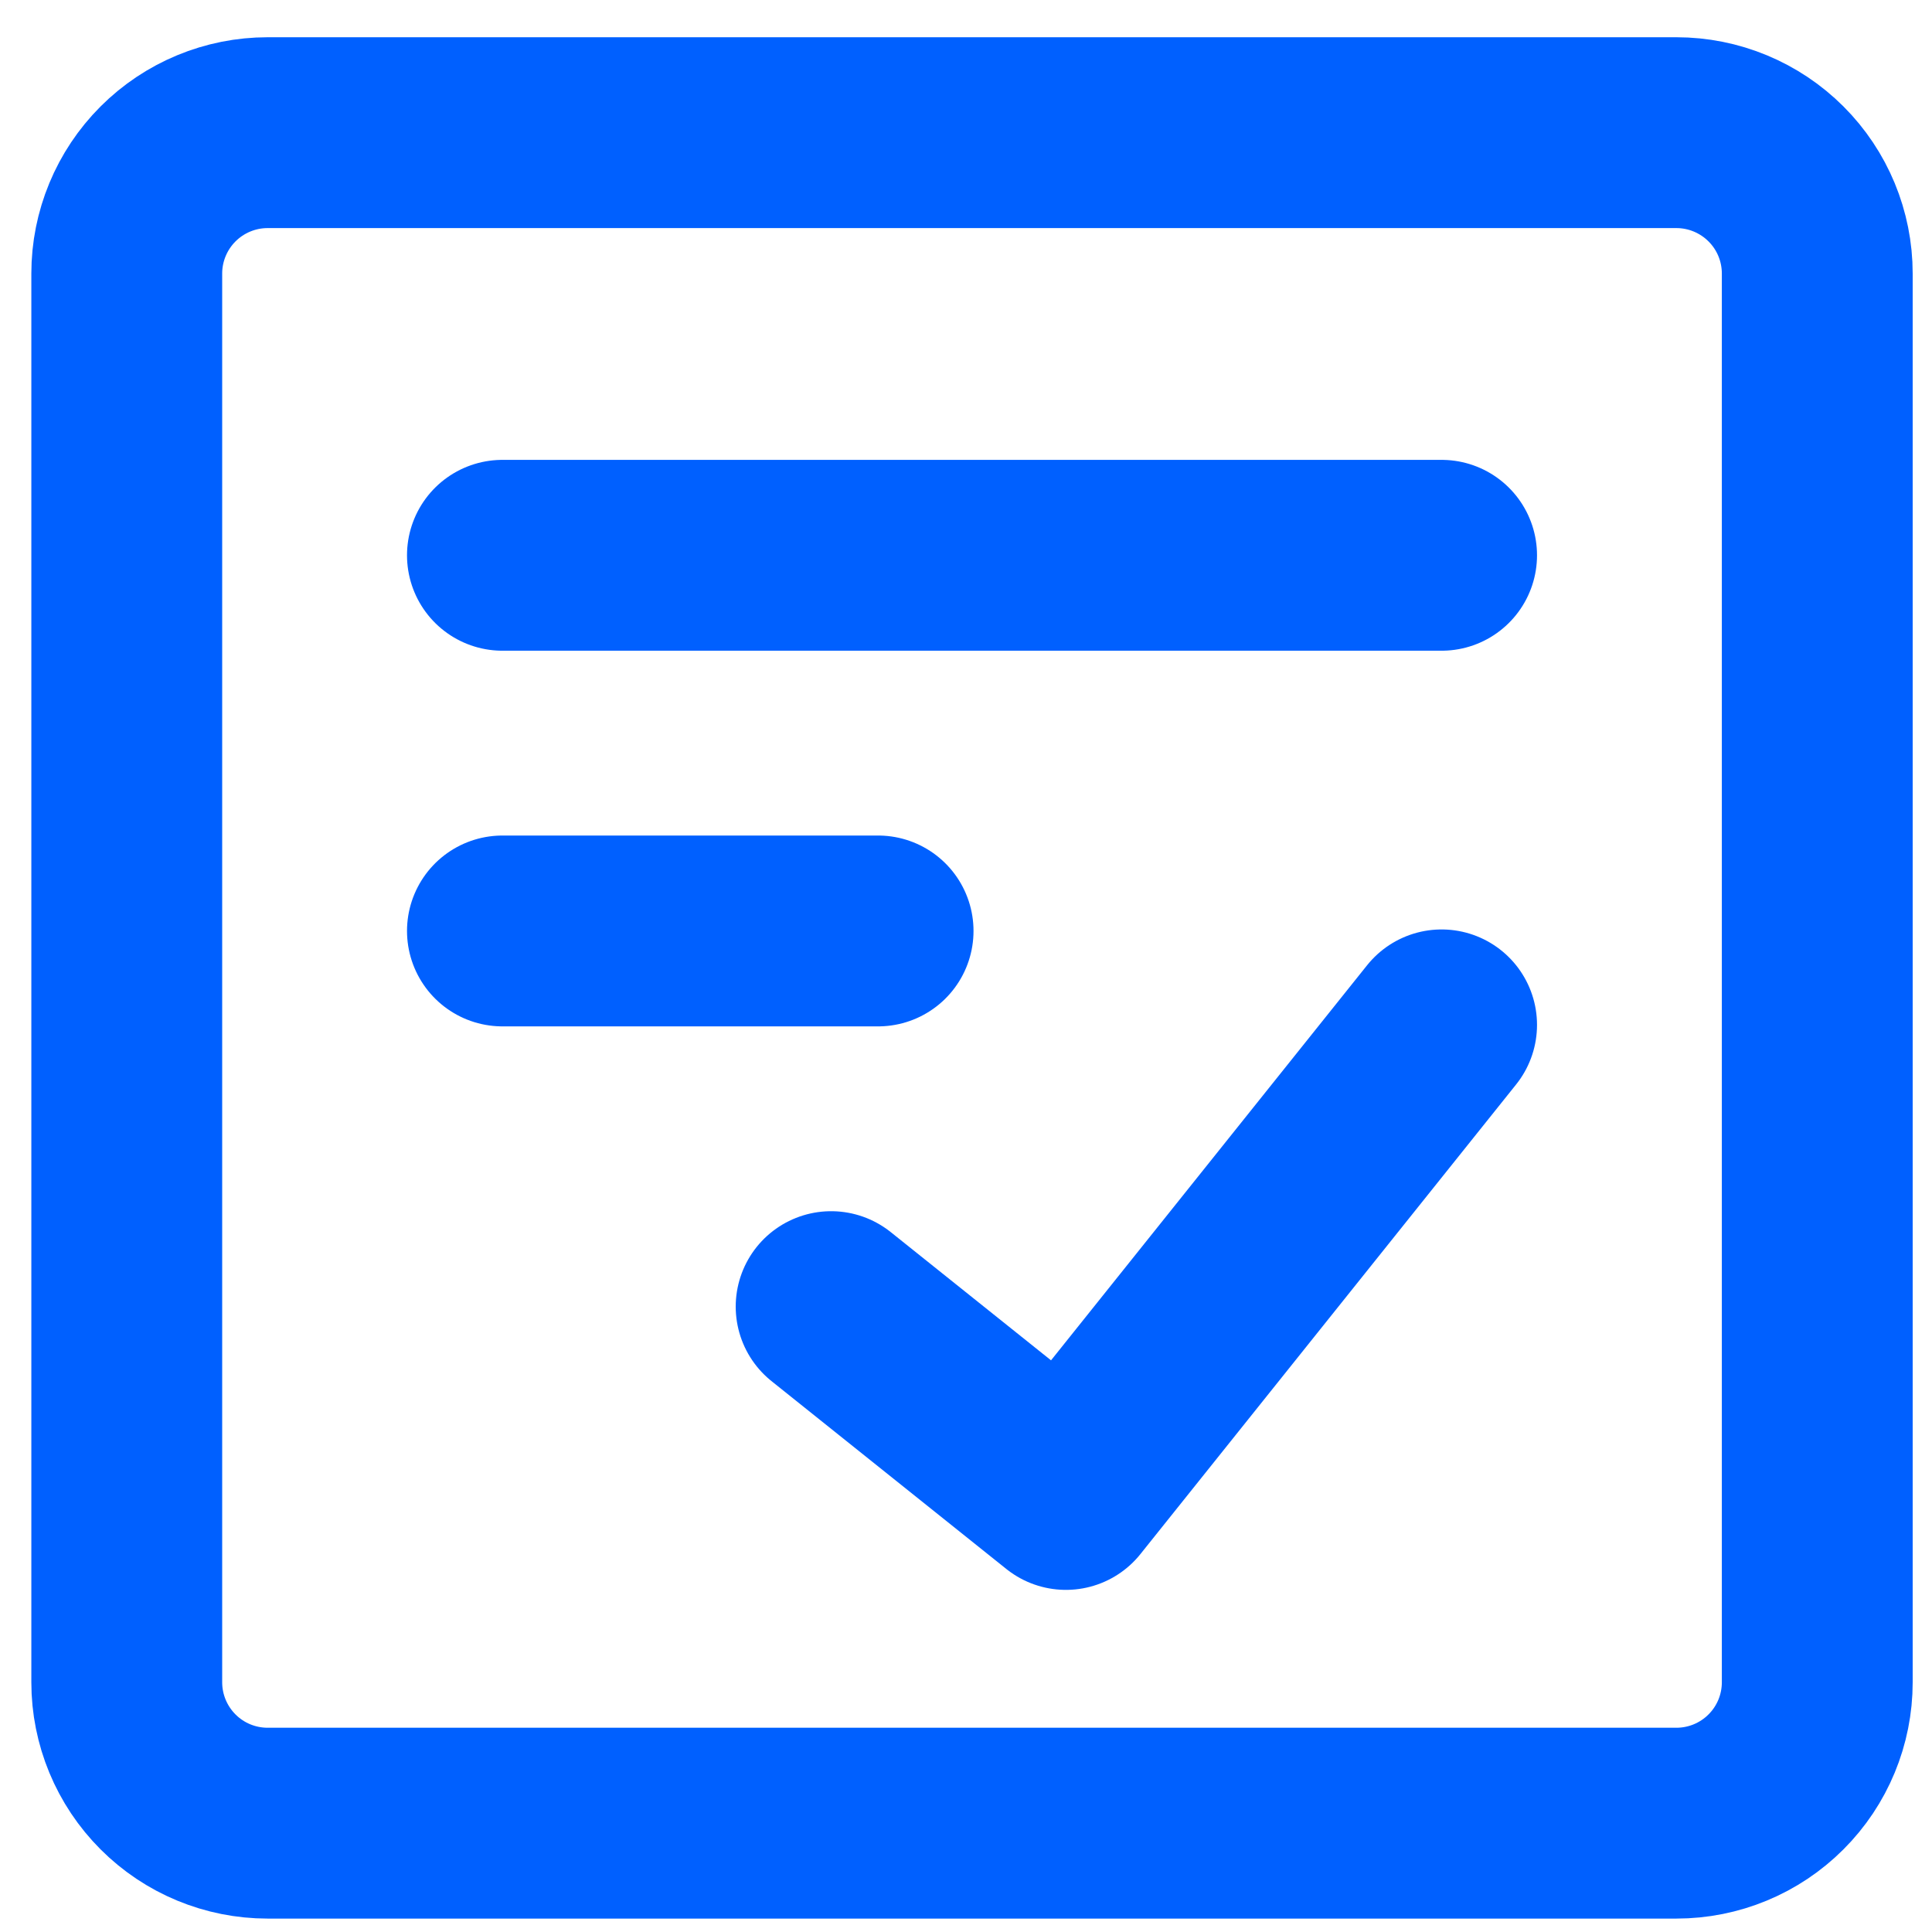 <svg width="36" height="36" viewBox="0 0 36 36" fill="none" xmlns="http://www.w3.org/2000/svg">
<path d="M31.237 2.472H4.987C4.291 2.472 3.623 2.749 3.131 3.241C2.639 3.733 2.362 4.401 2.362 5.097V31.347C2.362 32.043 2.639 32.711 3.131 33.203C3.623 33.696 4.291 33.972 4.987 33.972H31.237C31.933 33.972 32.601 33.696 33.093 33.203C33.586 32.711 33.862 32.043 33.862 31.347V5.097C33.862 4.401 33.586 3.733 33.093 3.241C32.601 2.749 31.933 2.472 31.237 2.472Z" stroke="#0060FF" stroke-width="3.556" stroke-linecap="round" stroke-linejoin="round"/>
<path d="M15.487 24.347L19.862 27.847L26.862 19.097M9.362 10.347H26.862M9.362 17.347H16.362" stroke="#0060FF" stroke-width="3.556" stroke-linecap="round" stroke-linejoin="round"/>
</svg>

